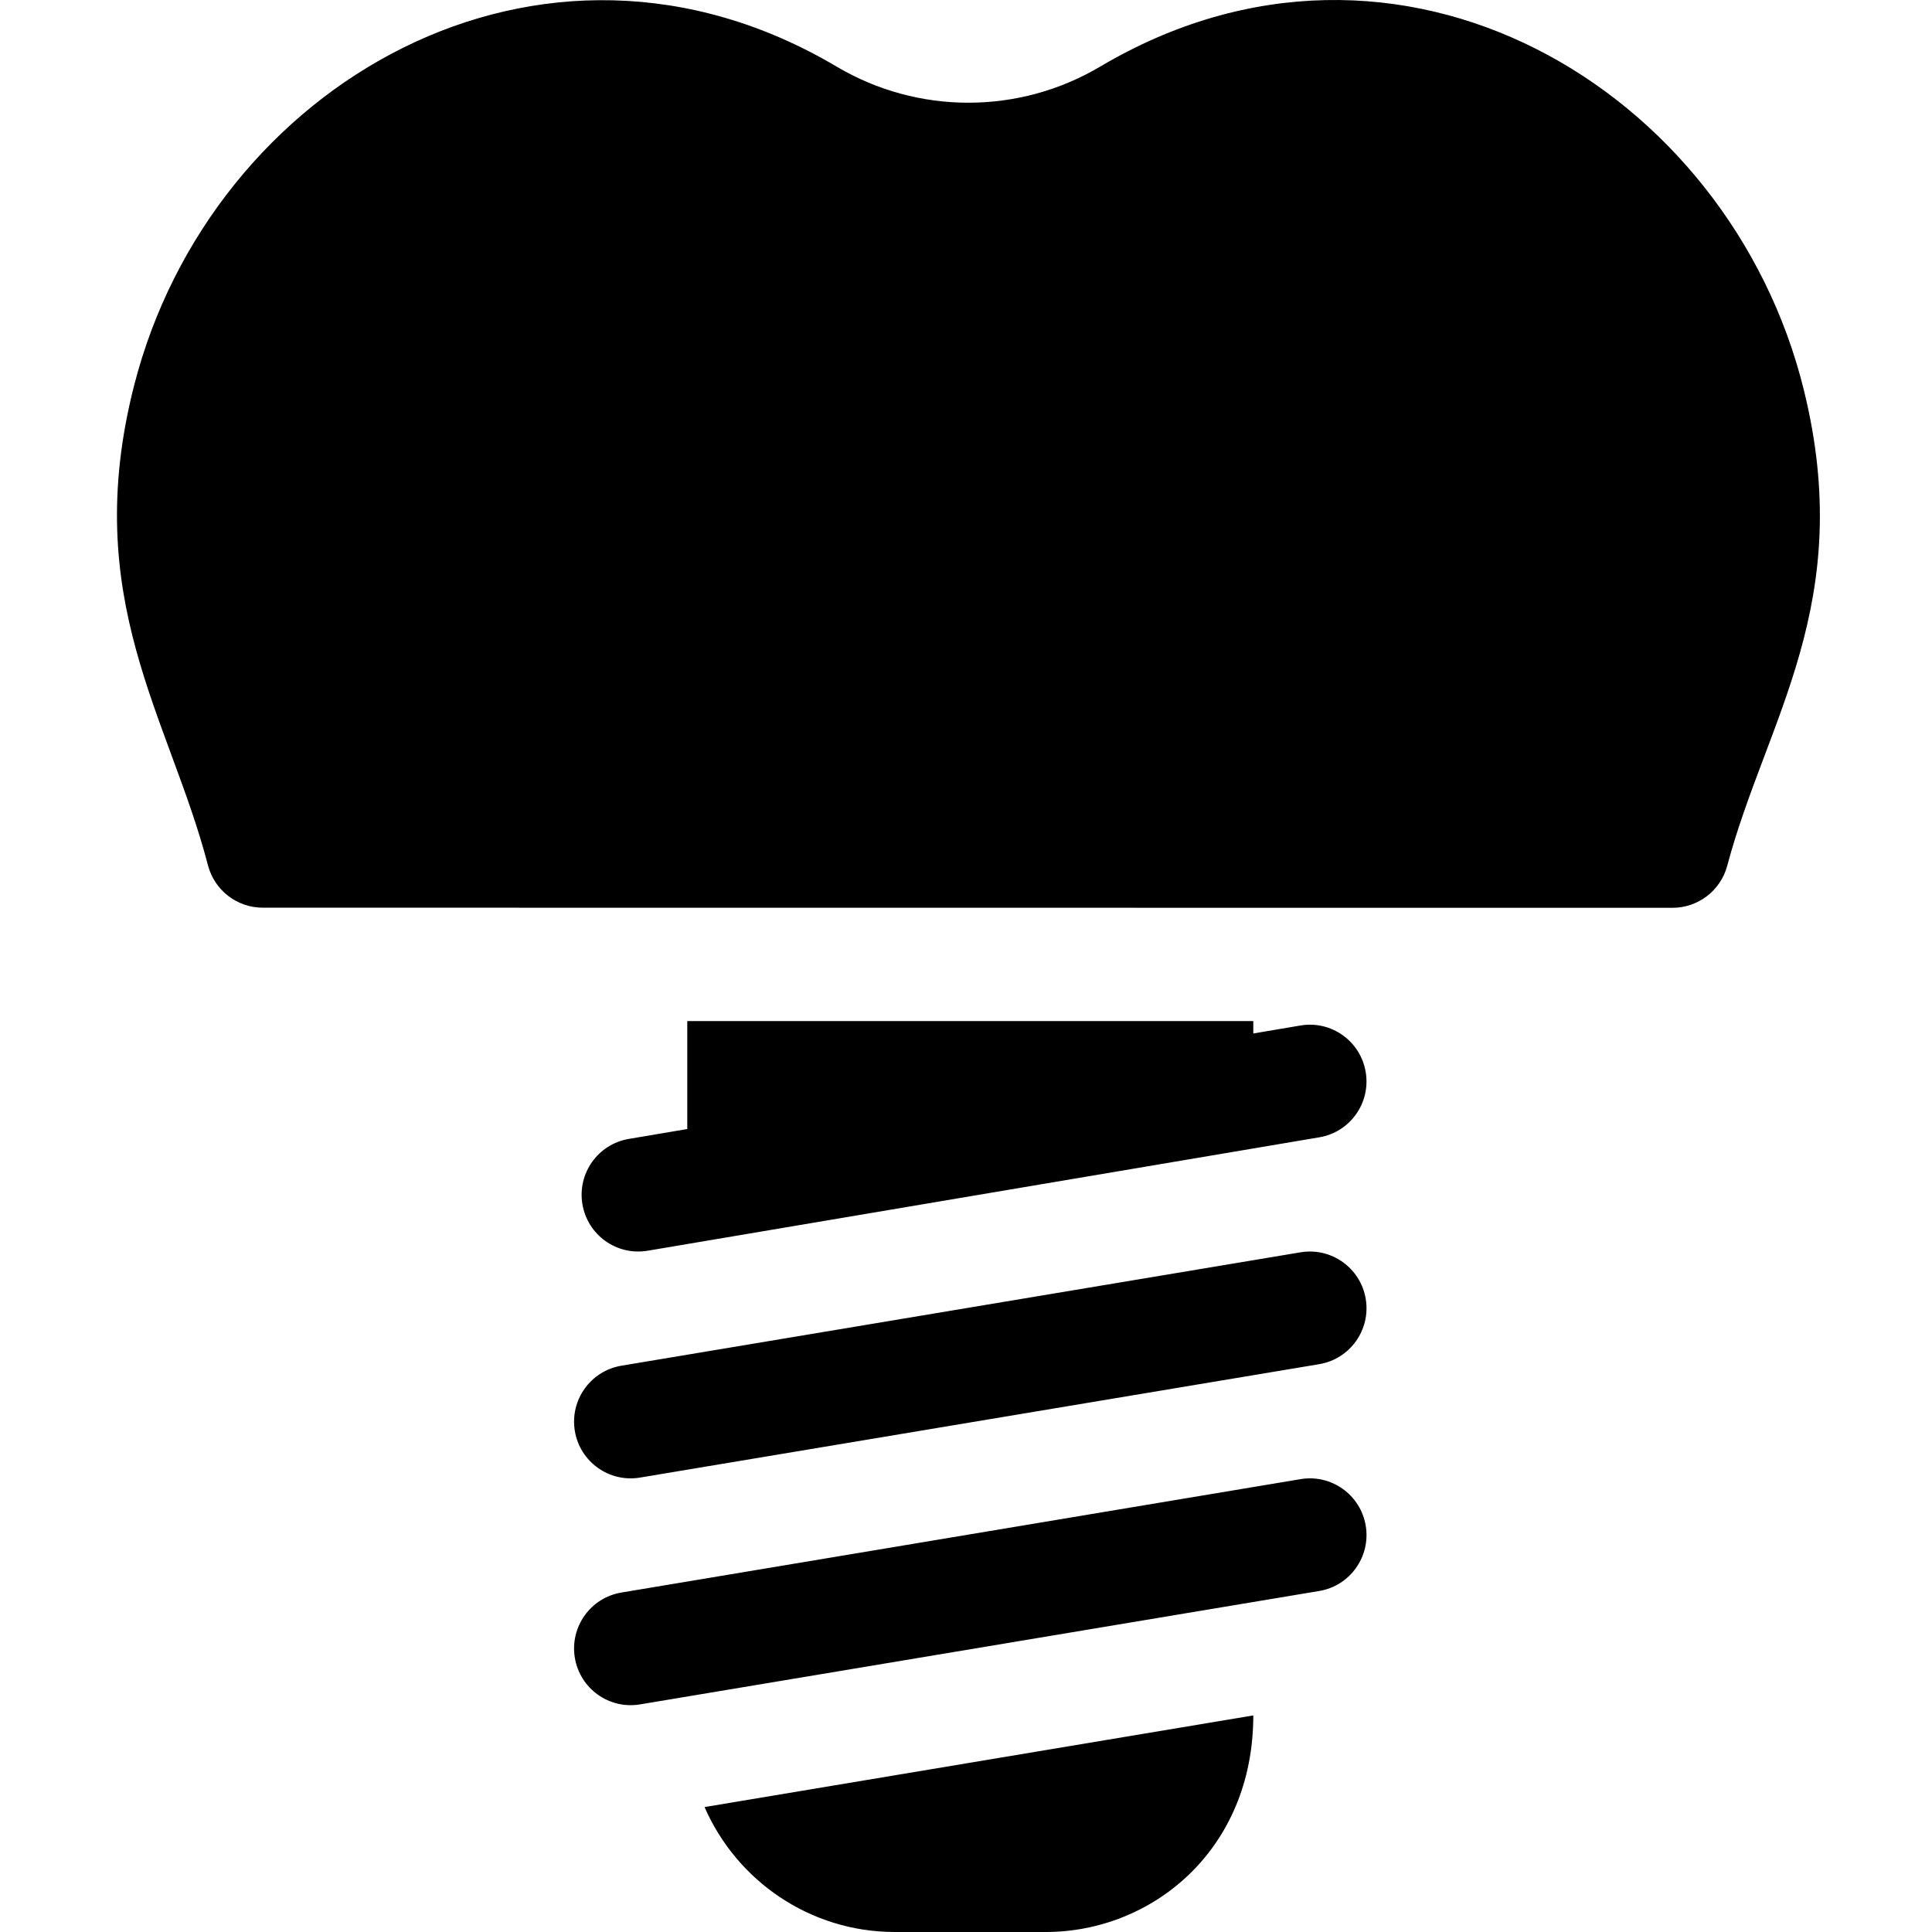 <?xml version="1.0" encoding="UTF-8"?> <svg xmlns="http://www.w3.org/2000/svg" height="511pt" viewBox="-30 0 511 512" width="511pt"> <path d="m447.5 103.195c-19.742-79.773-107.344-132.426-186.457-85.535-21.531 12.746-48.285 12.75-69.809.004-78.262-46.387-165.871 4.738-186.211 84.562-14.418 56.594 9.344 87.777 19.59 127.086 1.723 6.617 7.688 11.234 14.512 11.234 2.648 0 373.117.031 373.629.031 6.629 0 12.695-4.438 14.484-11.156 10.328-38.789 34.285-69.555 20.262-126.227zm0 0"></path> <path d="m206.637 512h40c28.137 0 55-21.711 55-57.395l-145.422 24.285c8.48 19.473 27.891 33.109 50.422 33.109zm0 0"></path> <path d="m314.148 271.766-12.512 2.117v-3.289h-150v28.613l-15.488 2.617c-8.172 1.371-13.684 9.125-12.301 17.312 1.363 8.137 9.043 13.695 17.277 12.32 20.684-3.488 151.711-25.613 178-30.055 8.172-1.371 13.684-9.125 12.301-17.312-1.379-8.184-9.117-13.703-17.277-12.324zm0 0"></path> <path d="m314.172 331.871-180 30.055c-8.172 1.367-13.691 9.109-12.332 17.297 1.359 8.172 9.074 13.715 17.262 12.352l180-30.055c8.172-1.367 13.691-9.109 12.332-17.293-1.363-8.188-9.09-13.715-17.262-12.355zm0 0"></path> <path d="m314.172 391.984-180 30.055c-8.172 1.363-13.691 9.105-12.332 17.293 1.359 8.172 9.074 13.715 17.262 12.352l180-30.055c8.172-1.363 13.691-9.105 12.332-17.293-1.363-8.188-9.09-13.707-17.262-12.352zm0 0"></path> </svg> 